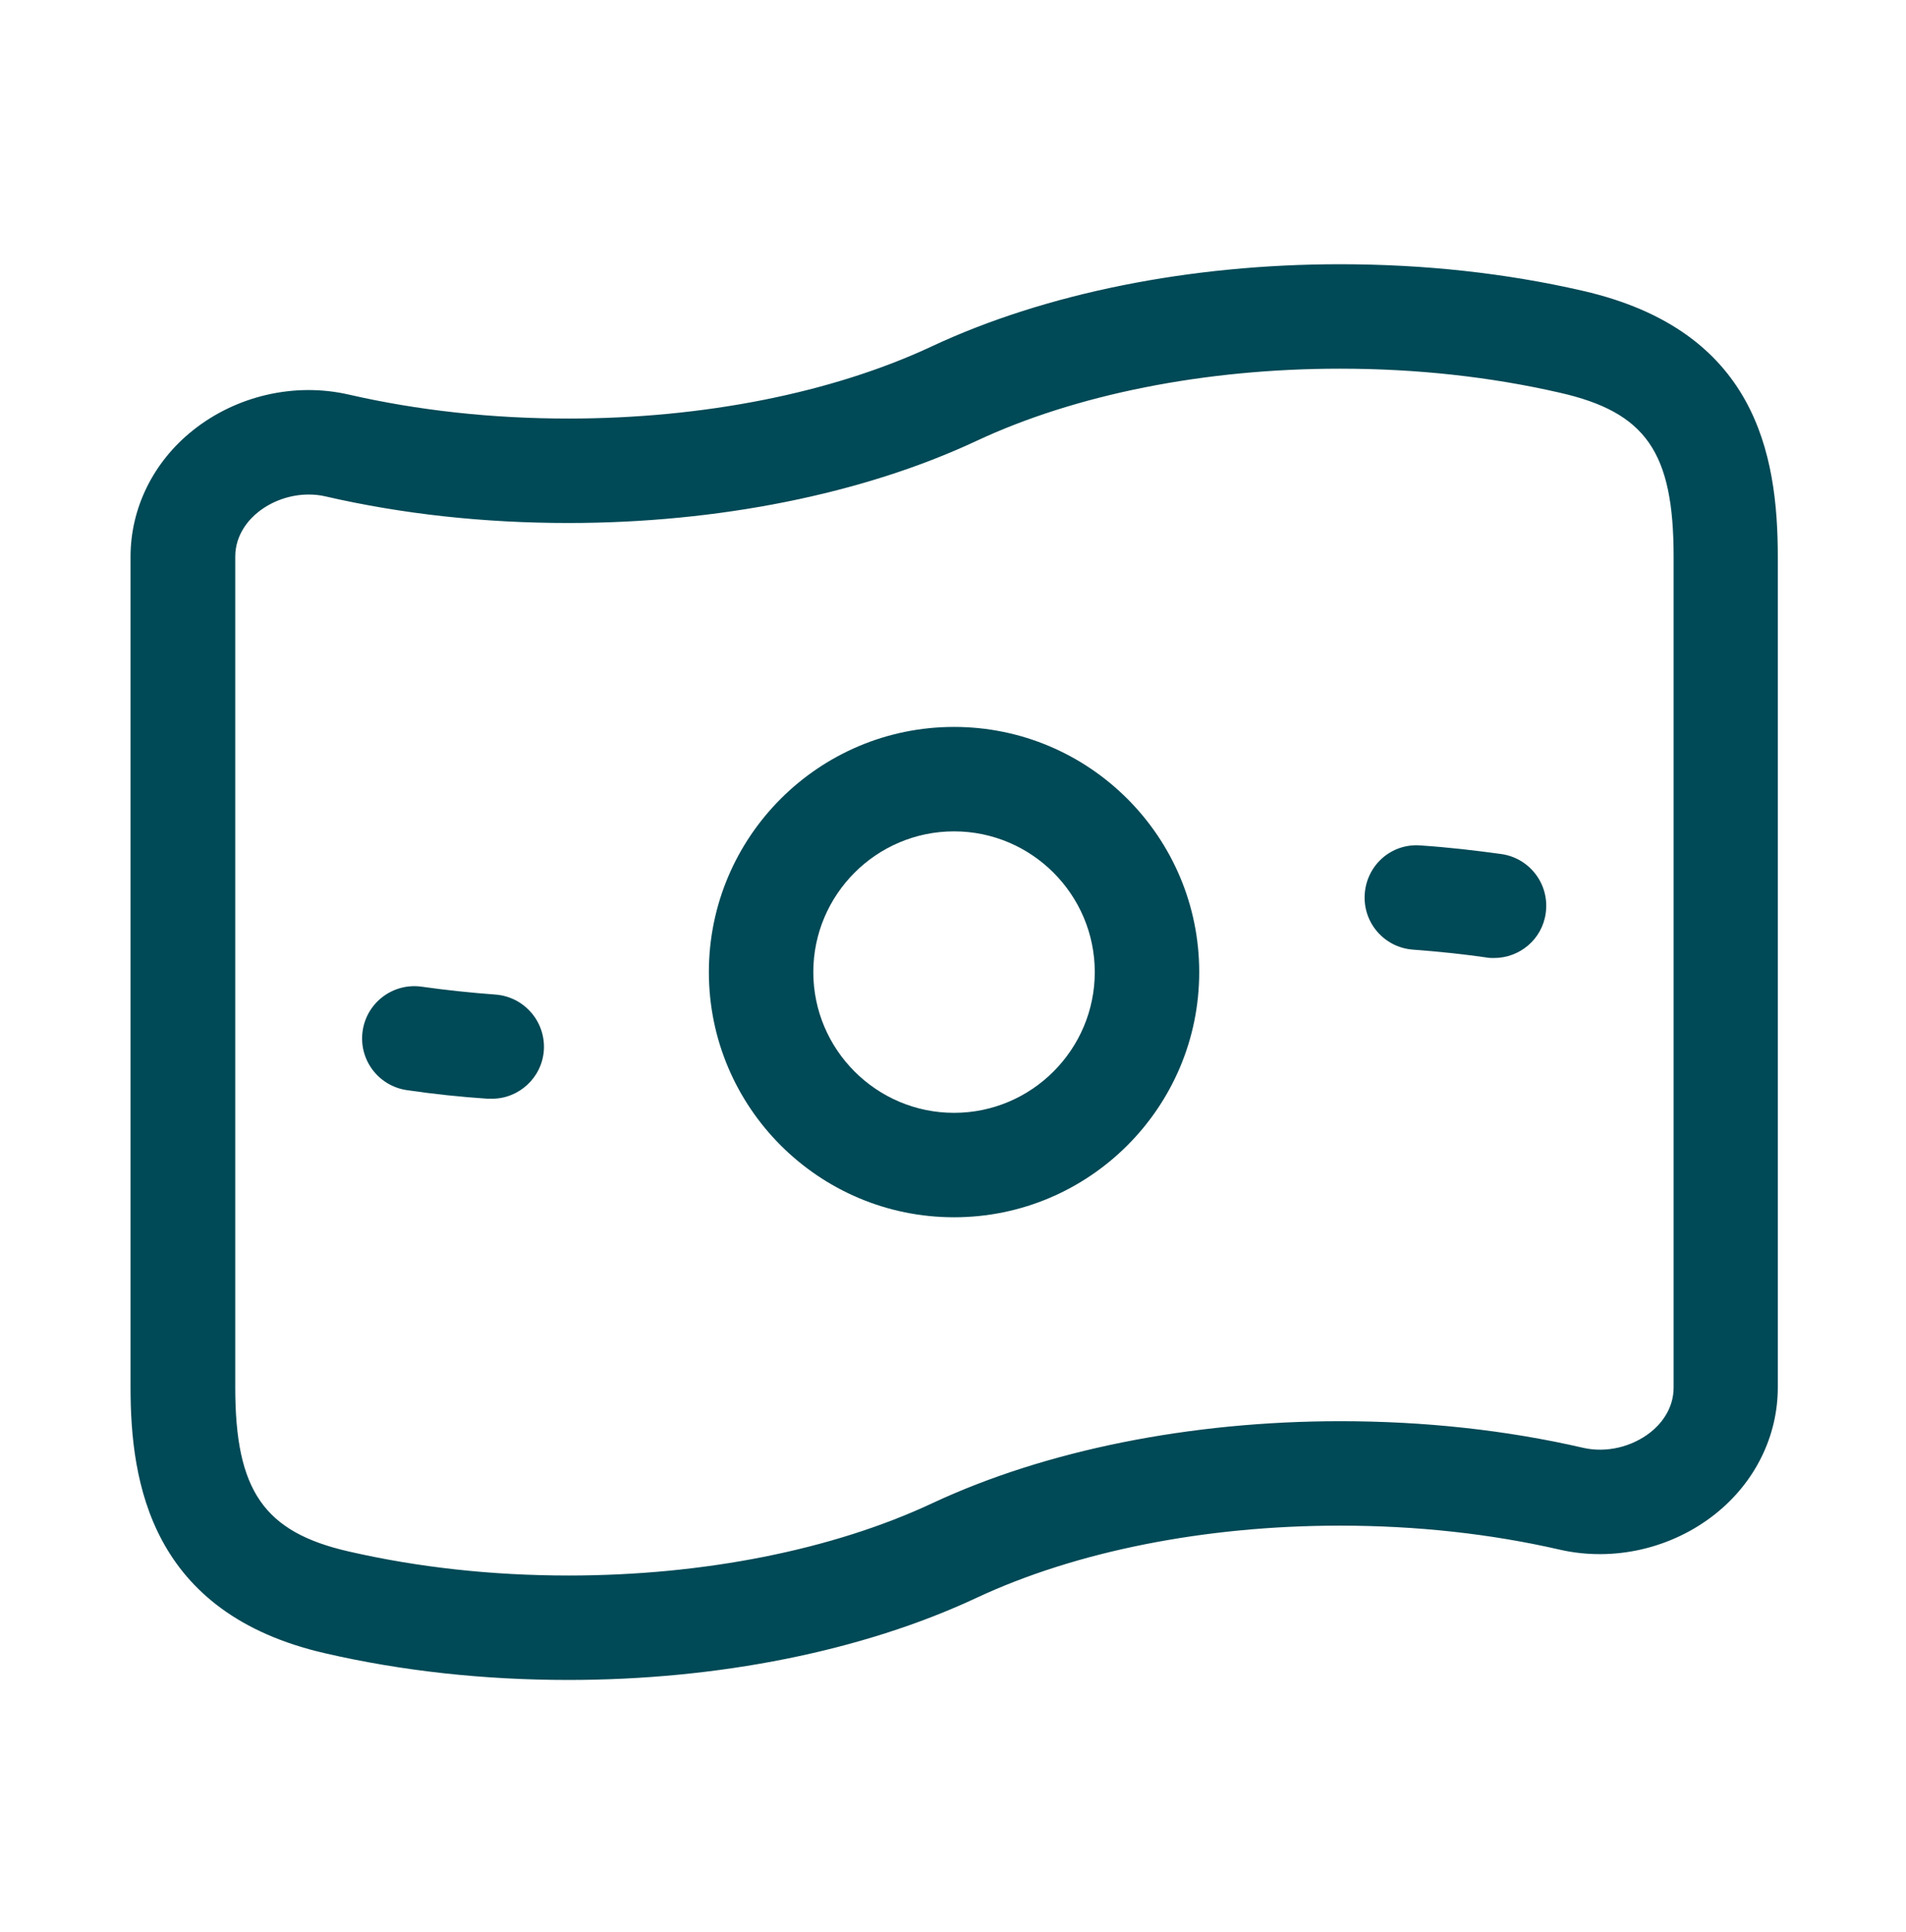 <svg width="73" height="74" viewBox="0 0 73 74" fill="none" xmlns="http://www.w3.org/2000/svg">
<path d="M36.54 46.62C31.36 46.62 27.15 42.41 27.15 37.23C27.15 32.05 31.36 27.84 36.54 27.84C41.72 27.84 45.93 32.05 45.93 37.23C45.93 42.41 41.72 46.62 36.54 46.62ZM36.54 31.84C33.57 31.84 31.15 34.26 31.15 37.23C31.15 40.2 33.57 42.62 36.54 42.62C39.51 42.62 41.93 40.2 41.93 37.23C41.93 34.26 39.51 31.84 36.54 31.84Z" fill="#004956"/>
<path d="M18.82 42.08C18.82 42.08 18.73 42.08 18.68 42.08C17.64 42.01 16.59 41.9 15.58 41.75C14.49 41.59 13.73 40.58 13.89 39.48C14.05 38.39 15.06 37.63 16.16 37.79C17.08 37.92 18.02 38.02 18.97 38.09C20.07 38.17 20.9 39.12 20.83 40.22C20.76 41.27 19.88 42.08 18.84 42.08H18.82ZM57.22 36.69C57.12 36.69 57.03 36.69 56.93 36.67C56.02 36.54 55.07 36.44 54.12 36.37C53.02 36.29 52.19 35.34 52.27 34.23C52.35 33.13 53.29 32.29 54.41 32.38C55.46 32.45 56.5 32.57 57.51 32.71C58.6 32.87 59.36 33.88 59.2 34.98C59.06 35.98 58.2 36.69 57.22 36.69Z" fill="#004956"/>
<path d="M21.77 64.34C18.54 64.34 15.41 64 12.46 63.32C5.77 61.79 5 56.78 5 53.14V21.32C5 19.46 5.87 17.69 7.39 16.48C9.06 15.15 11.29 14.64 13.35 15.11C16.01 15.72 18.84 16.03 21.77 16.03C26.93 16.03 31.88 15.05 35.7 13.26C40.04 11.23 45.58 10.12 51.32 10.12C54.55 10.12 57.68 10.46 60.63 11.14C67.24 12.66 68.09 17.38 68.09 21.32V53.14C68.09 55 67.22 56.77 65.7 57.98C64.03 59.31 61.8 59.82 59.74 59.35C57.09 58.74 54.25 58.43 51.32 58.43C46.16 58.43 41.21 59.41 37.39 61.2C33.05 63.23 27.51 64.34 21.77 64.34ZM11.82 18.94C11.13 18.94 10.43 19.18 9.89 19.61C9.56 19.87 9.01 20.45 9.01 21.32V53.14C9.01 57.09 10.11 58.68 13.36 59.42C16.02 60.03 18.85 60.34 21.78 60.34C26.94 60.34 31.89 59.36 35.71 57.57C40.05 55.54 45.6 54.43 51.33 54.43C54.56 54.43 57.69 54.77 60.64 55.45C61.52 55.65 62.5 55.42 63.22 54.85C63.55 54.59 64.1 54.01 64.1 53.14V21.32C64.1 17.32 63.04 15.79 59.74 15.04C57.08 14.43 54.25 14.12 51.32 14.12C46.16 14.12 41.21 15.1 37.39 16.89C33.05 18.92 27.5 20.03 21.77 20.03C18.54 20.03 15.41 19.69 12.46 19.01C12.25 18.96 12.03 18.94 11.82 18.94Z" fill="#004956"/>
</svg>
